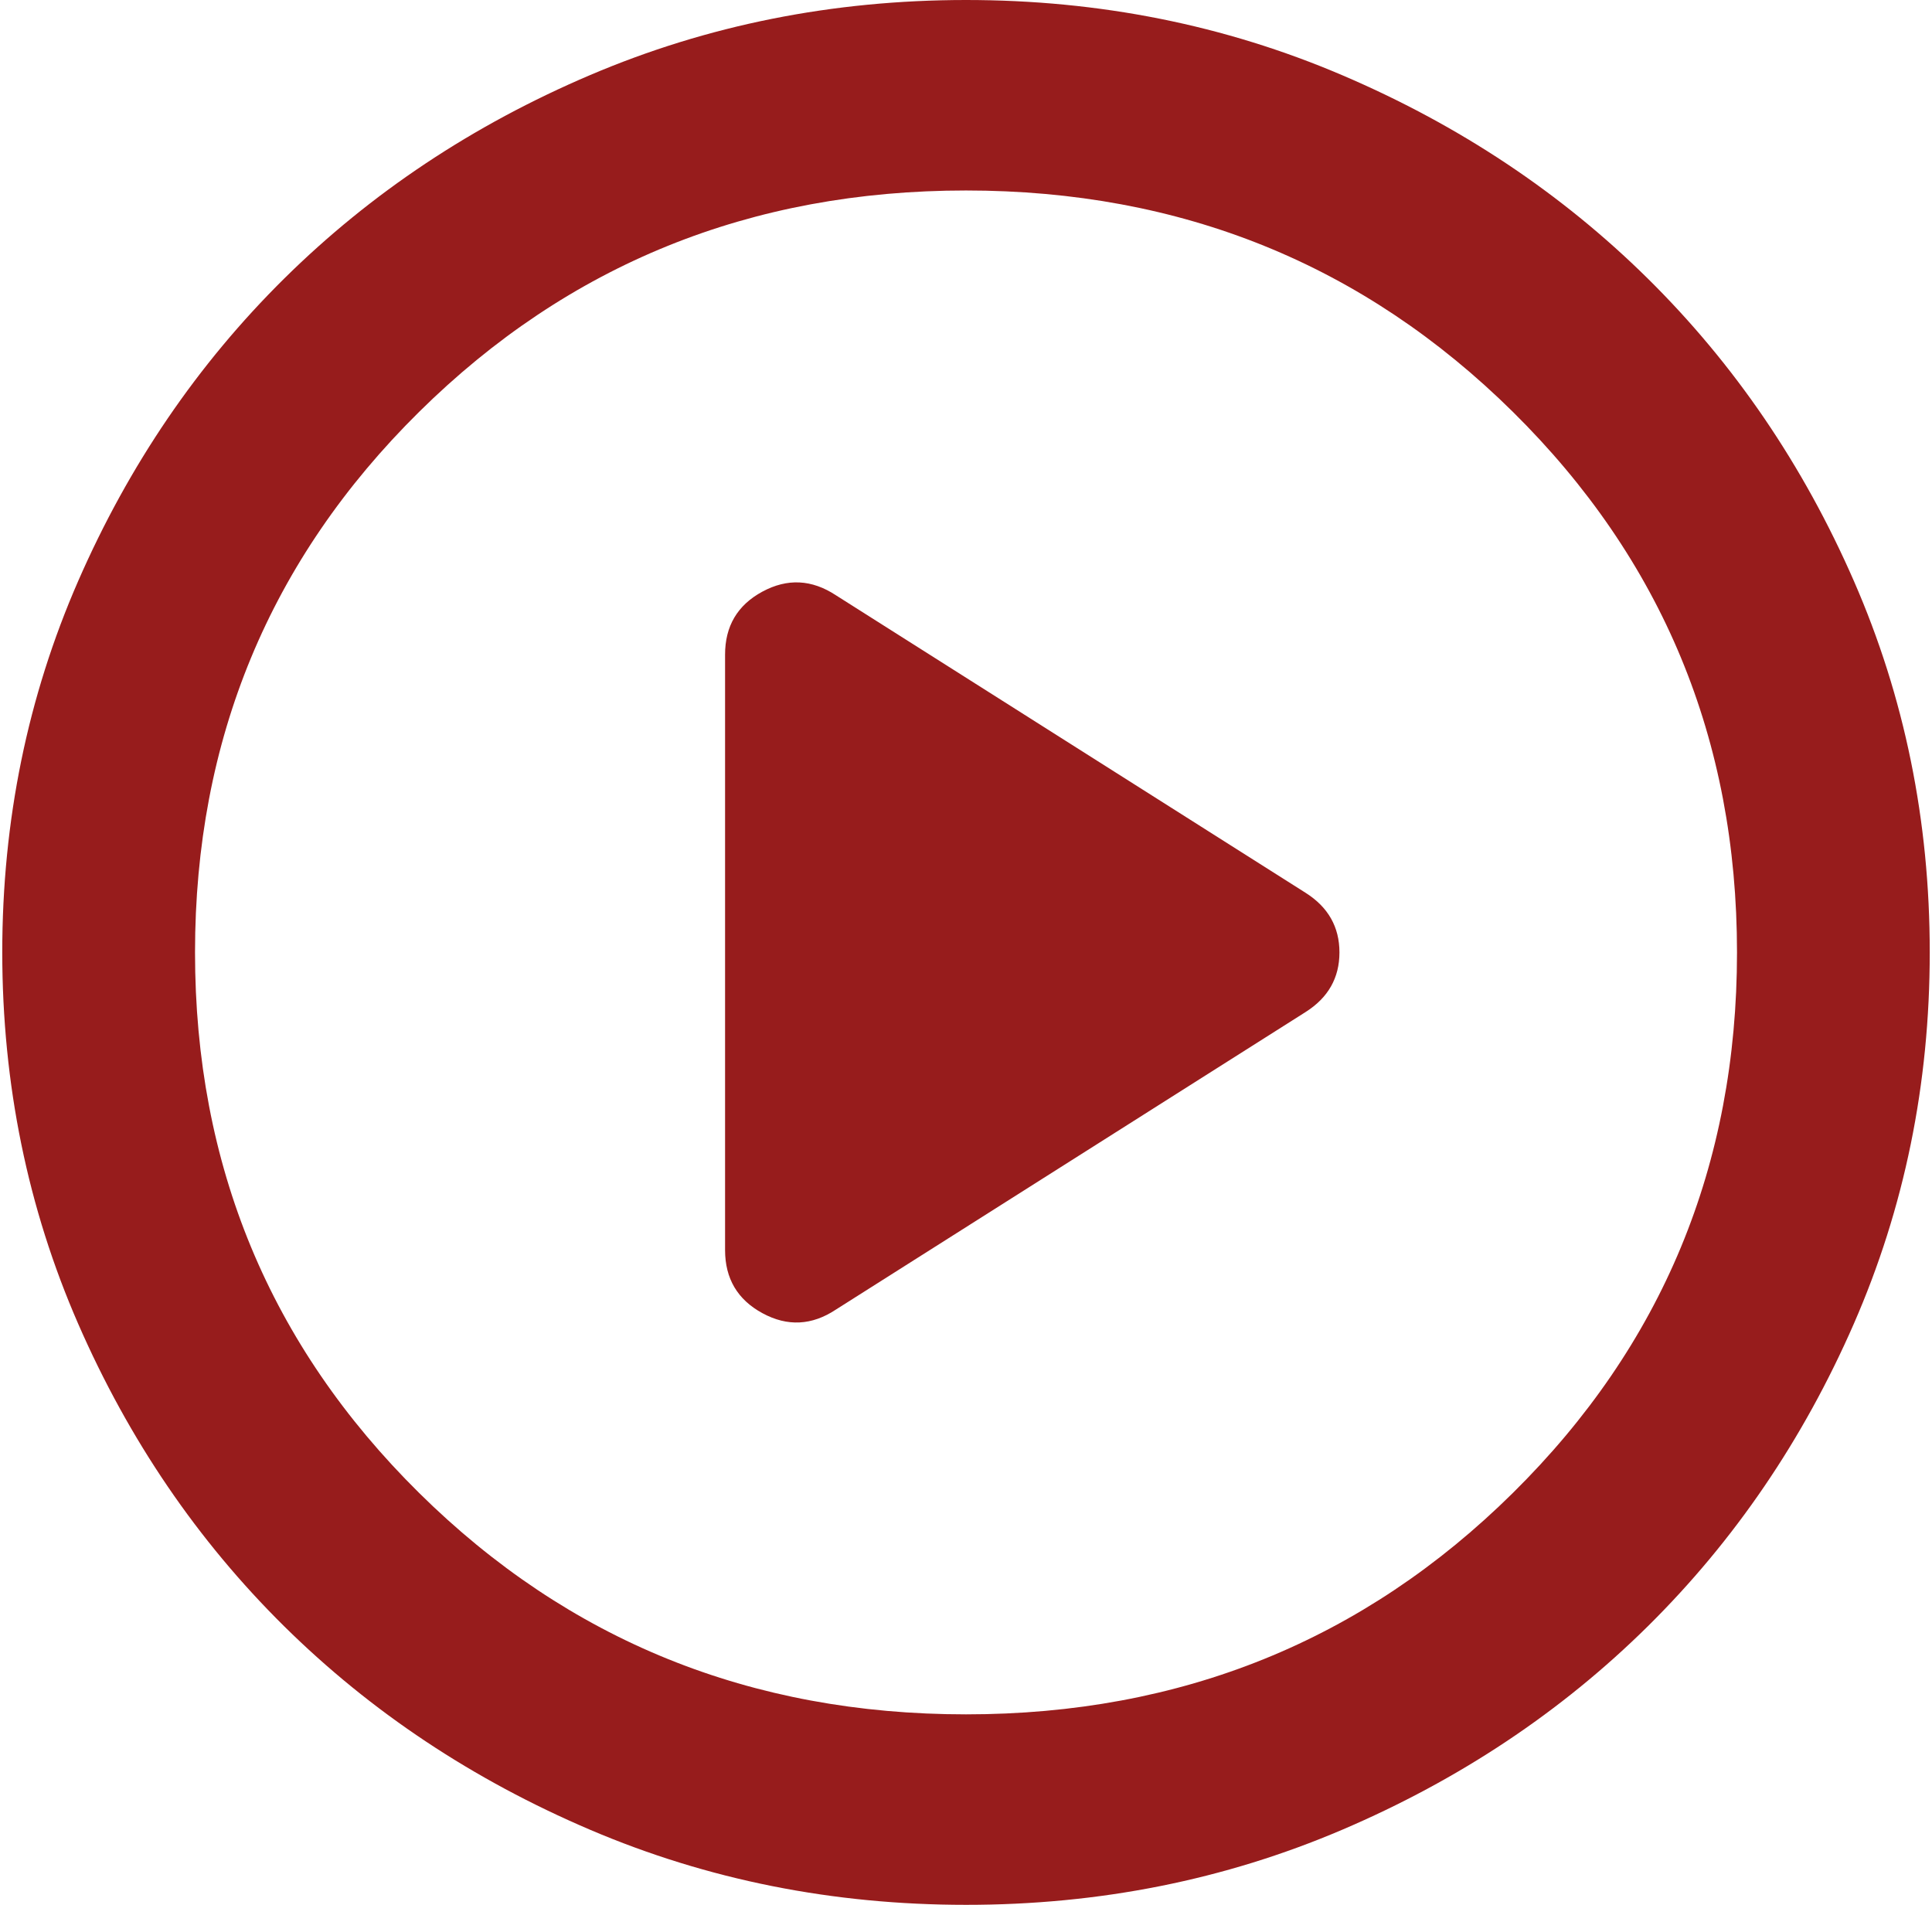<svg width="71" height="70" viewBox="0 0 71 70" fill="none" xmlns="http://www.w3.org/2000/svg">
<path d="M30.719 48.125L47.984 37.188C48.811 36.663 49.224 35.933 49.224 35C49.224 34.067 48.811 33.337 47.984 32.812L30.719 21.875C29.834 21.292 28.933 21.247 28.017 21.742C27.101 22.237 26.644 23.01 26.646 24.062V45.938C26.646 46.987 27.104 47.761 28.02 48.258C28.936 48.755 29.836 48.711 30.719 48.125ZM35.5 70C30.601 70 25.997 69.081 21.688 67.242C17.379 65.403 13.63 62.91 10.443 59.763C7.255 56.612 4.733 52.908 2.874 48.65C1.016 44.392 0.086 39.842 0.083 35C0.083 30.158 1.014 25.608 2.874 21.35C4.735 17.092 7.258 13.387 10.443 10.238C13.63 7.088 17.379 4.594 21.688 2.758C25.997 0.922 30.601 0.002 35.5 0C40.4 0 45.004 0.919 49.313 2.758C53.622 4.597 57.37 7.09 60.557 10.238C63.745 13.387 66.269 17.092 68.129 21.35C69.99 25.608 70.919 30.158 70.917 35C70.917 39.842 69.987 44.392 68.126 48.65C66.265 52.908 63.743 56.612 60.557 59.763C57.37 62.913 53.622 65.407 49.313 67.246C45.004 69.084 40.4 70.002 35.5 70ZM35.5 63C43.41 63 50.109 60.288 55.599 54.862C61.089 49.438 63.834 42.817 63.834 35C63.834 27.183 61.089 20.562 55.599 15.137C50.109 9.713 43.41 7 35.5 7C27.59 7 20.891 9.713 15.401 15.137C9.912 20.562 7.167 27.183 7.167 35C7.167 42.817 9.912 49.438 15.401 54.862C20.891 60.288 27.59 63 35.5 63Z" fill="#971C1C"/>
</svg>
